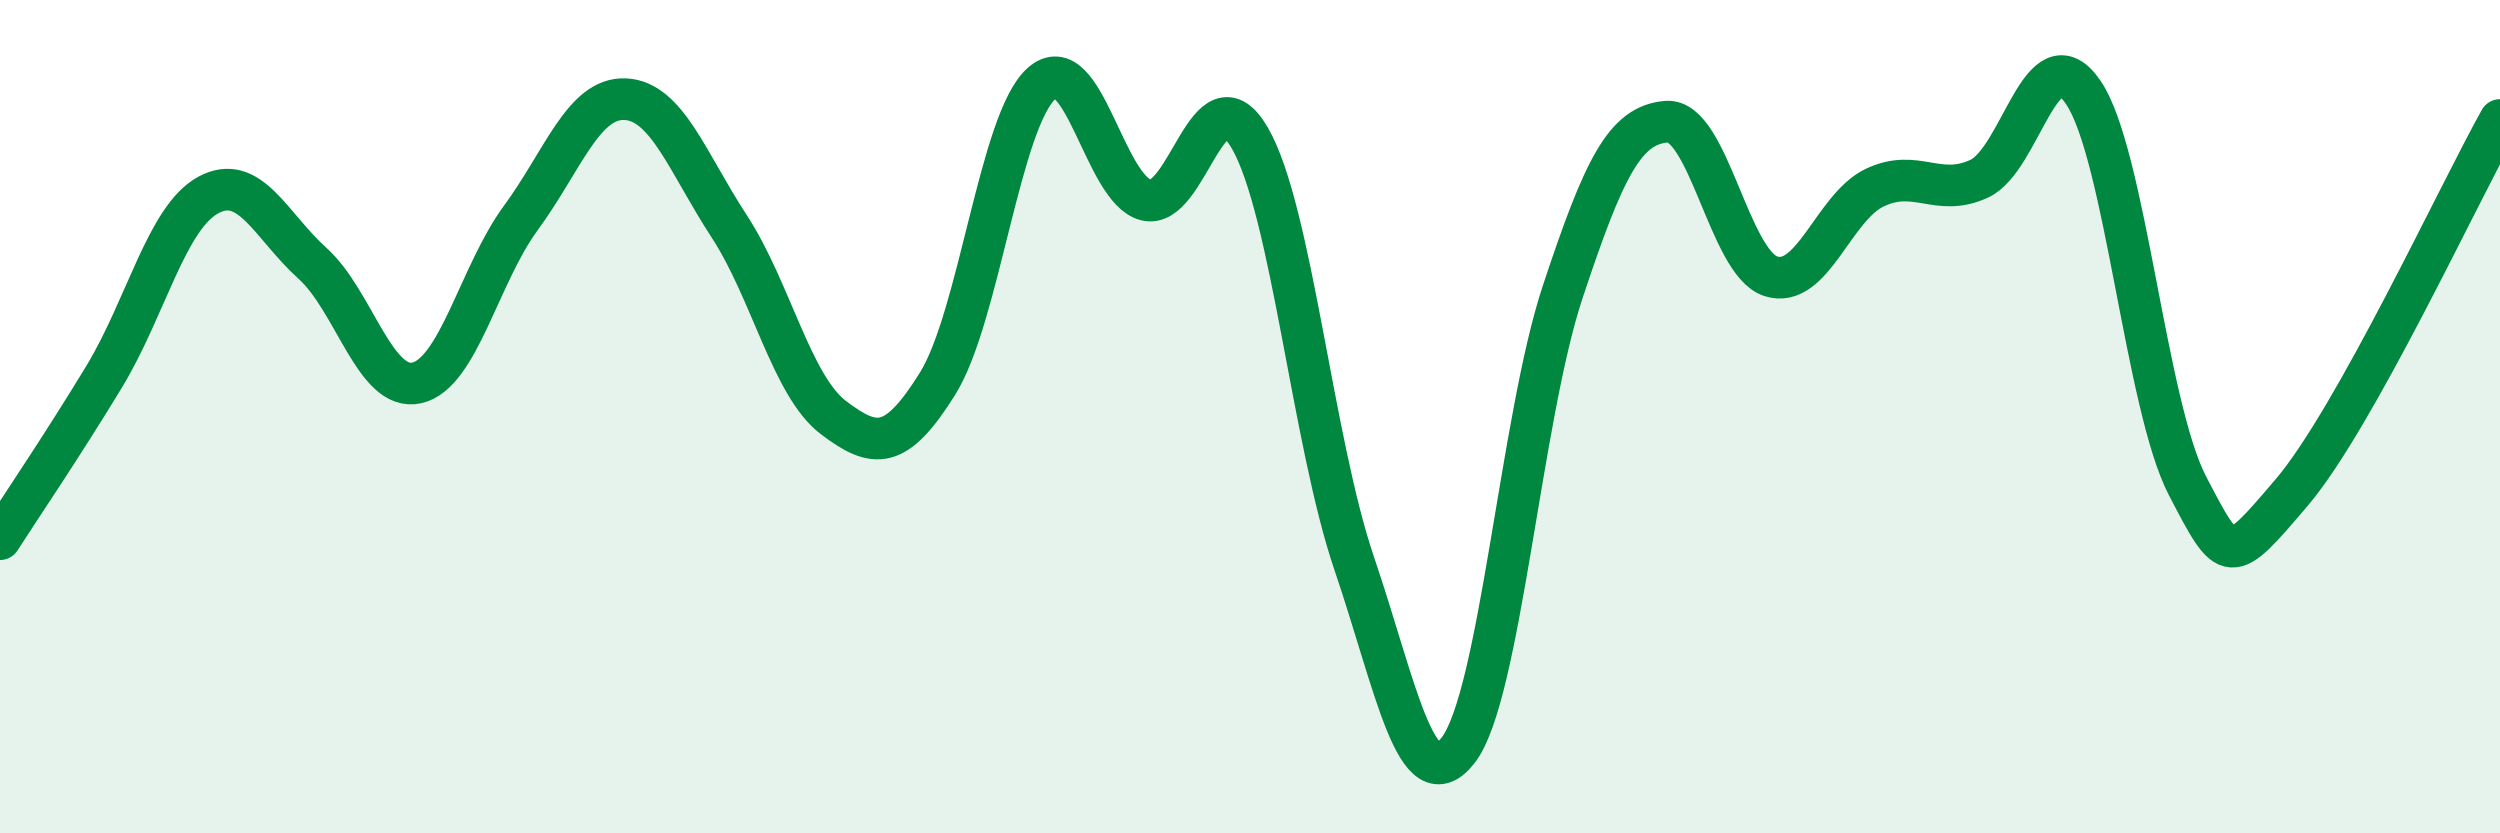 
    <svg width="60" height="20" viewBox="0 0 60 20" xmlns="http://www.w3.org/2000/svg">
      <path
        d="M 0,12.94 C 0.5,12.16 1.5,10.69 2.5,9.04 C 3.5,7.39 4,5.22 5,4.68 C 6,4.14 6.5,5.42 7.5,6.32 C 8.5,7.22 9,9.41 10,9.19 C 11,8.97 11.5,6.59 12.5,5.23 C 13.5,3.87 14,2.34 15,2.38 C 16,2.42 16.5,3.9 17.5,5.43 C 18.5,6.96 19,9.26 20,10.02 C 21,10.78 21.5,10.81 22.5,9.21 C 23.5,7.61 24,2.88 25,2 C 26,1.12 26.5,4.54 27.5,4.8 C 28.5,5.06 29,1.58 30,3.32 C 31,5.06 31.5,10.58 32.5,13.52 C 33.5,16.46 34,19.3 35,18 C 36,16.7 36.5,10.04 37.5,7.02 C 38.5,4 39,3 40,2.92 C 41,2.84 41.5,6.31 42.5,6.63 C 43.5,6.95 44,4.97 45,4.5 C 46,4.03 46.5,4.75 47.5,4.29 C 48.5,3.83 49,0.75 50,2.22 C 51,3.69 51.5,9.74 52.5,11.66 C 53.5,13.58 53.5,13.58 55,11.82 C 56.5,10.06 59,4.67 60,2.88L60 20L0 20Z"
        fill="#008740"
        opacity="0.1"
        stroke-linecap="round"
        stroke-linejoin="round"
      />
      <path
        d="M 0,12.94 C 0.5,12.16 1.5,10.69 2.5,9.04 C 3.5,7.39 4,5.22 5,4.68 C 6,4.14 6.5,5.42 7.5,6.32 C 8.5,7.22 9,9.41 10,9.19 C 11,8.97 11.5,6.59 12.5,5.23 C 13.5,3.87 14,2.34 15,2.38 C 16,2.42 16.5,3.9 17.5,5.43 C 18.5,6.96 19,9.26 20,10.02 C 21,10.78 21.5,10.81 22.5,9.21 C 23.5,7.61 24,2.88 25,2 C 26,1.12 26.5,4.54 27.5,4.8 C 28.5,5.06 29,1.58 30,3.32 C 31,5.06 31.5,10.58 32.5,13.52 C 33.5,16.46 34,19.3 35,18 C 36,16.7 36.5,10.04 37.5,7.02 C 38.5,4 39,3 40,2.92 C 41,2.84 41.5,6.31 42.5,6.63 C 43.5,6.95 44,4.97 45,4.5 C 46,4.03 46.5,4.75 47.5,4.29 C 48.5,3.83 49,0.75 50,2.22 C 51,3.69 51.5,9.74 52.5,11.66 C 53.5,13.58 53.5,13.58 55,11.82 C 56.5,10.06 59,4.67 60,2.88"
        stroke="#008740"
        stroke-width="1"
        fill="none"
        stroke-linecap="round"
        stroke-linejoin="round"
      />
    </svg>
  